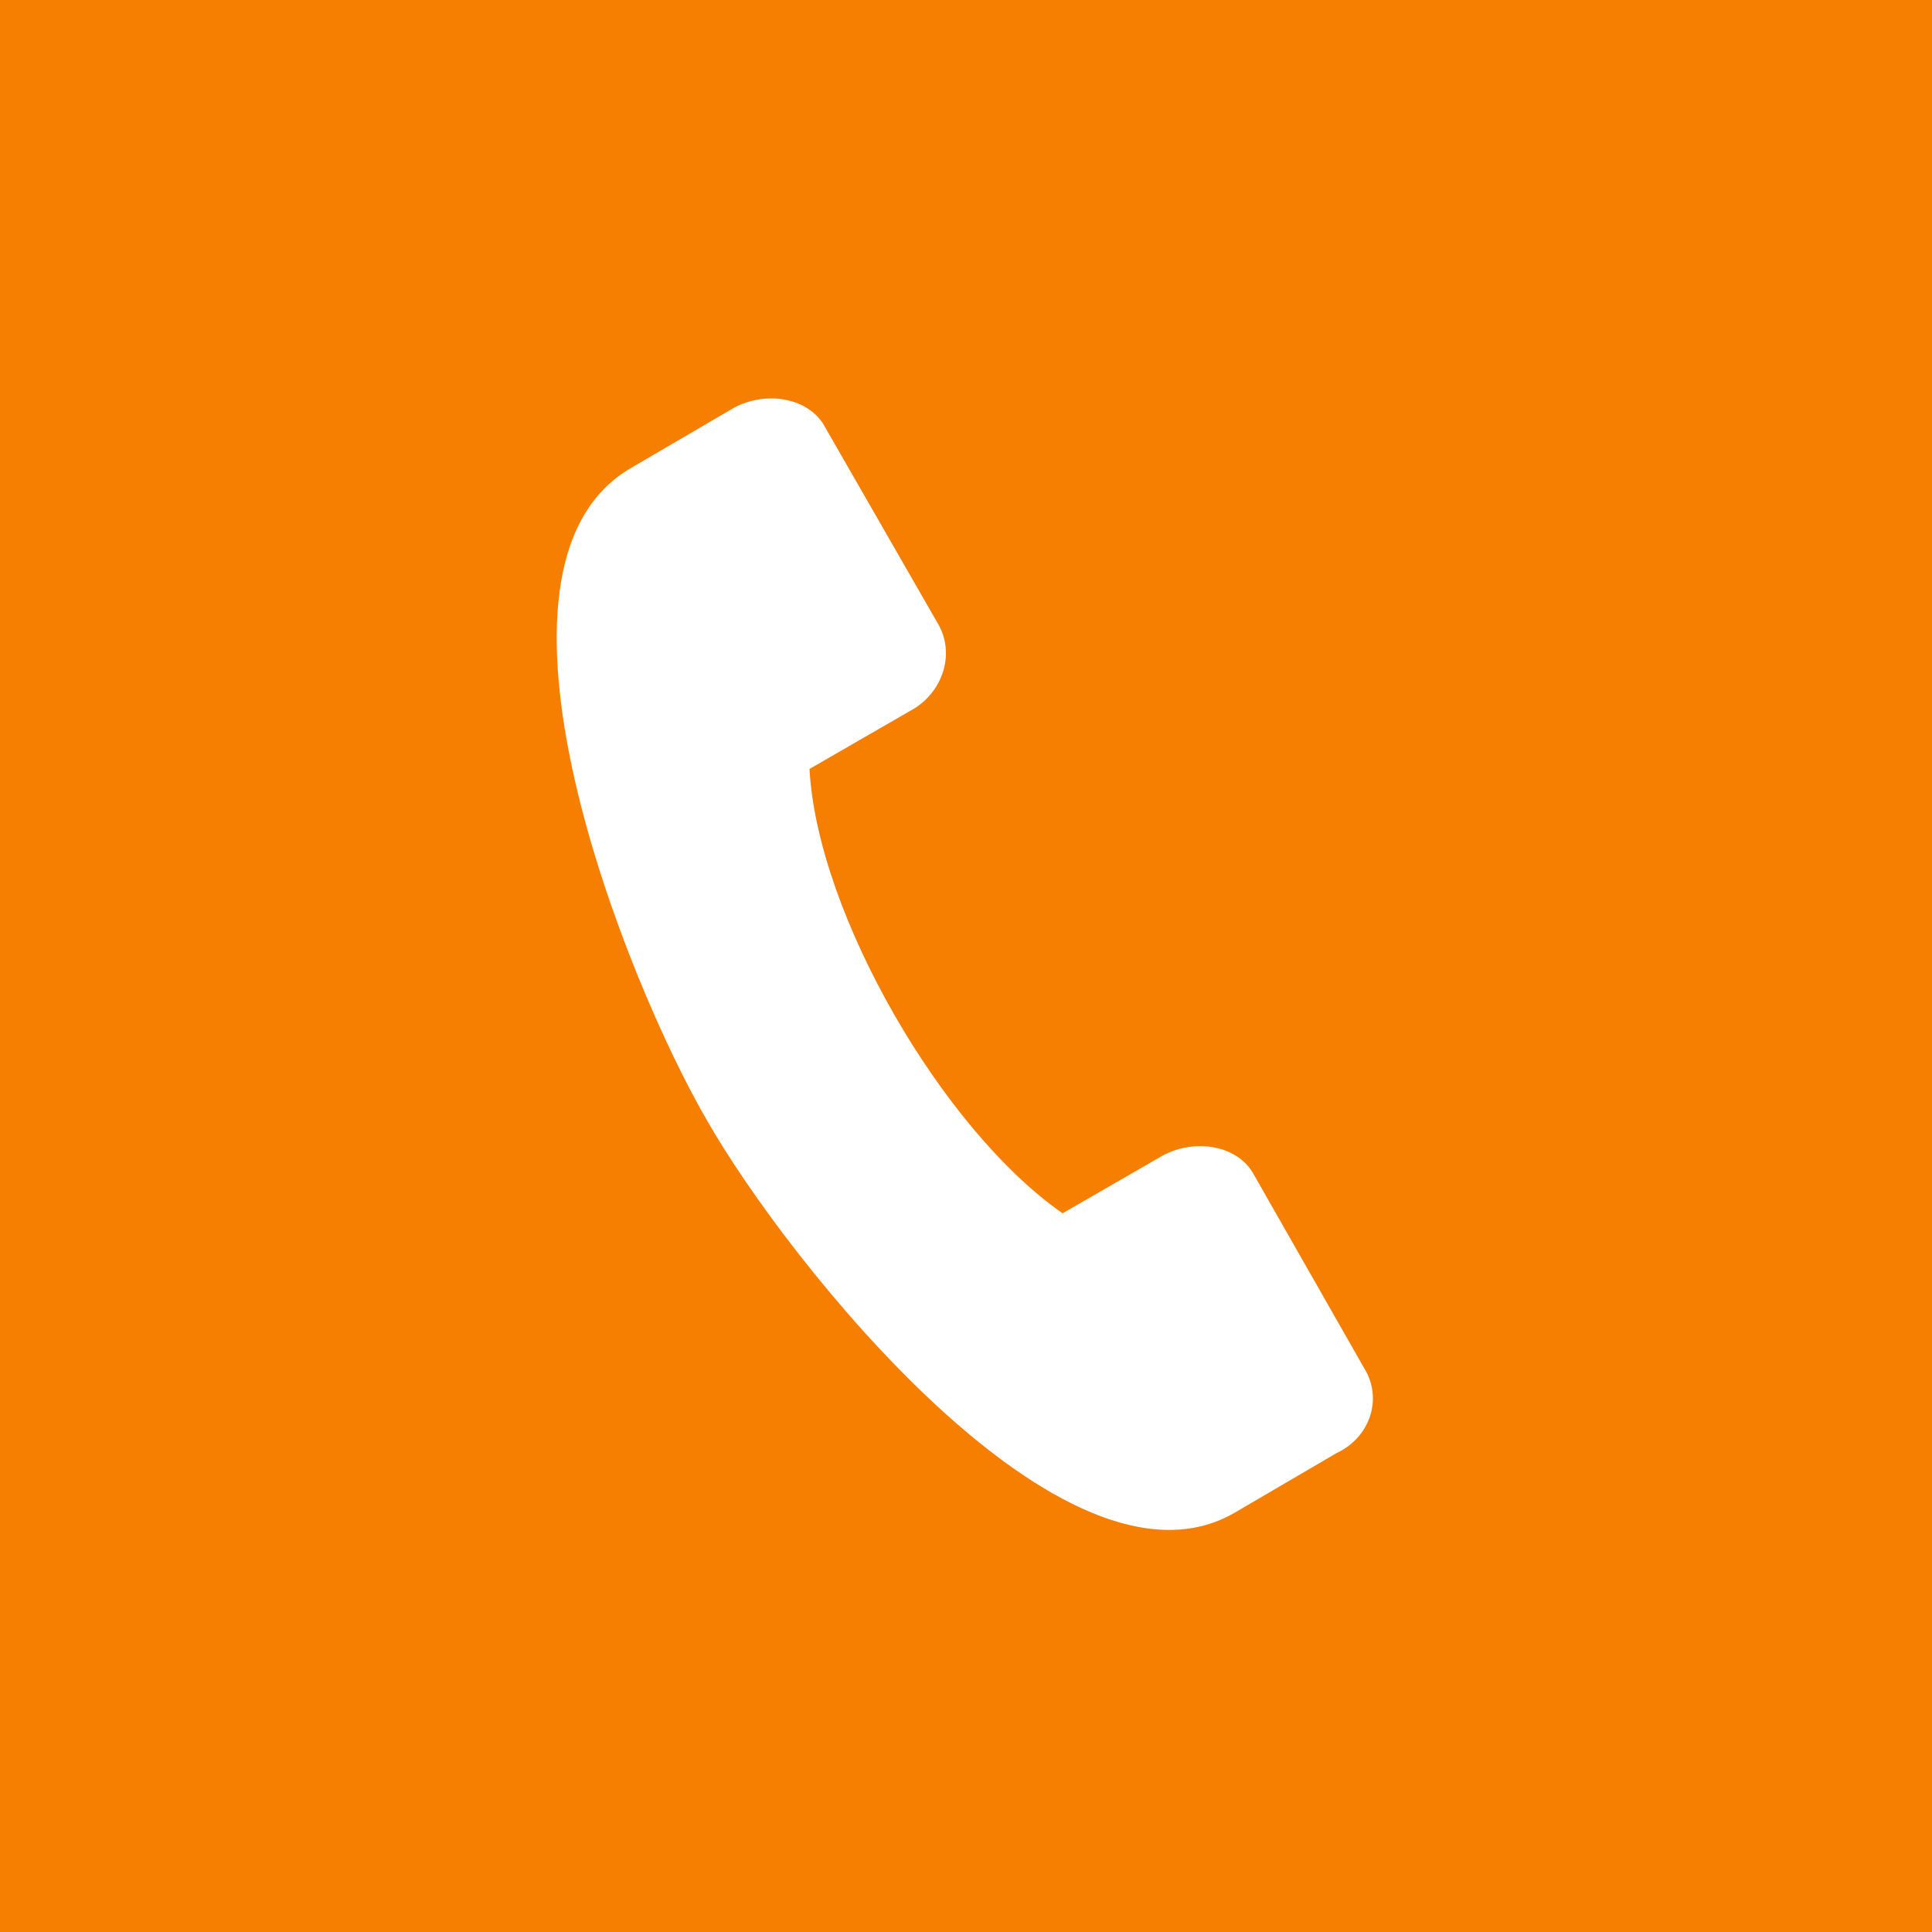 <?xml version="1.0" encoding="utf-8"?>
<!-- Generator: Adobe Illustrator 25.0.0, SVG Export Plug-In . SVG Version: 6.00 Build 0)  -->
<svg version="1.1" id="Capa_1" xmlns="http://www.w3.org/2000/svg" xmlns:xlink="http://www.w3.org/1999/xlink" x="0px" y="0px"
	 viewBox="0 0 100 100" style="enable-background:new 0 0 100 100;" xml:space="preserve">
<style type="text/css">
	.st0{fill:#F67F01;}
	.st1{display:none;}
	.st2{display:inline;fill:#FFFFFF;}
	.st3{fill:#FFFFFF;}
	.st4{display:inline;}
	.st5{display:none;fill:#FFFFFF;}
</style>
<rect y="0" class="st0" width="100" height="100"/>
<g id="Capa_2_1_">
	<g id="grup" class="st1">
		<path class="st2" d="M57.2,25.4c0-4.1-3.3-7.3-7.3-7.3s-7.3,3.3-7.3,7.3s3.3,7.3,7.3,7.3S57.2,29.5,57.2,25.4z M44.8,25.4
			c0-2.8,2.3-5.1,5.1-5.1s5.1,2.3,5.1,5.1s-2.3,5.1-5.1,5.1S44.8,28.3,44.8,25.4z"/>
		<path class="st2" d="M39.8,40.2V46c0,0.6,0.5,1.1,1.1,1.1h18c0.6,0,1.1-0.5,1.1-1.1v-5.8c0-3.2-2.6-5.8-5.8-5.8h-8.5
			C42.5,34.4,39.8,37,39.8,40.2z M42,40.2c0-2,1.6-3.6,3.6-3.6h8.5c2,0,3.6,1.6,3.6,3.6v4.7H42V40.2z"/>
		<path class="st2" d="M42.6,60.2c0,4.1,3.3,7.3,7.3,7.3s7.3-3.3,7.3-7.3s-3.3-7.3-7.3-7.3S42.6,56.1,42.6,60.2z M55,60.2
			c0,2.8-2.3,5.1-5.1,5.1s-5.1-2.3-5.1-5.1s2.3-5.1,5.1-5.1S55,57.4,55,60.2z"/>
		<path class="st2" d="M39.8,80.8c0,0.6,0.5,1.1,1.1,1.1h18c0.6,0,1.1-0.5,1.1-1.1V75c0-3.2-2.6-5.8-5.8-5.8h-8.5
			c-3.2,0-5.8,2.6-5.8,5.8L39.8,80.8L39.8,80.8z M42,75c0-2,1.6-3.6,3.6-3.6h8.5c2,0,3.6,1.6,3.6,3.6v4.7H42V75z"/>
		<path class="st2" d="M34.3,44.8c0-4.1-3.3-7.3-7.3-7.3s-7.3,3.3-7.3,7.3s3.3,7.3,7.3,7.3S34.3,48.8,34.3,44.8z M21.9,44.8
			c0-2.8,2.3-5.1,5.1-5.1s5.1,2.3,5.1,5.1s-2.3,5.1-5.1,5.1S21.9,47.6,21.9,44.8z"/>
		<path class="st2" d="M18,66.5h18c0.6,0,1.1-0.5,1.1-1.1v-5.8c0-3.2-2.6-5.8-5.8-5.8h-8.5c-3.2,0-5.8,2.6-5.8,5.8v5.8
			C16.9,66,17.4,66.5,18,66.5z M19.1,59.6c0-2,1.6-3.6,3.6-3.6h8.5c2,0,3.6,1.6,3.6,3.6v4.7H19.1V59.6z"/>
		<path class="st2" d="M80.1,44.8c0-4.1-3.3-7.3-7.3-7.3s-7.3,3.3-7.3,7.3s3.3,7.3,7.3,7.3C76.8,52.1,80.1,48.8,80.1,44.8z
			 M67.7,44.8c0-2.8,2.3-5.1,5.1-5.1c2.8,0,5.1,2.3,5.1,5.1s-2.3,5.1-5.1,5.1C70,49.9,67.7,47.6,67.7,44.8z"/>
		<path class="st2" d="M77.1,53.8h-8.5c-3.2,0-5.8,2.6-5.8,5.8v5.8c0,0.6,0.5,1.1,1.1,1.1h18c0.6,0,1.1-0.5,1.1-1.1v-5.8
			C82.9,56.4,80.3,53.8,77.1,53.8z M80.7,64.3H64.9v-4.7c0-2,1.6-3.6,3.6-3.6H77c2,0,3.6,1.6,3.6,3.6L80.7,64.3z"/>
	</g>
	<g id="Capa_5" class="st1">
		<path class="st2" d="M32.3,72h35.2c4.8,0,8.8-4,8.8-8.8V36.8c0-4.8-4-8.8-8.8-8.8H32.3c-4.8,0-8.8,4-8.8,8.8v26.4
			C23.5,68.1,27.5,72,32.3,72z M40.3,50.1L28,64.1c-0.1-0.3-0.1-0.5-0.1-0.9V37.8L40.3,50.1z M32.3,67.6c-0.4,0-0.8-0.1-1.3-0.3
			l12.4-14.1l1,1.1c3,3,7.9,3,10.9,0l0,0l1-1.1l12.6,14.2c-0.4,0.2-0.8,0.3-1.3,0.3L32.3,67.6L32.3,67.6z M71.9,37.8v25.5
			c0,0.3,0,0.6-0.1,0.9l-12.3-14L71.9,37.8z M67.5,32.4c0.9,0,1.9,0.3,2.6,0.8l-17.8,18c-1.3,1.3-3.4,1.3-4.7,0L29.7,33.3
			c0.8-0.6,1.7-0.8,2.6-0.8L67.5,32.4L67.5,32.4z"/>
	</g>
	<g id="Capa_6">
		<g>
			<path class="st3" d="M70.6,70.8l-5.7-10c-0.8-1.5-3-1.9-4.7-1l-5.2,3c-6.2-4.3-12.7-15.5-13.1-23l5.2-3c1.7-0.9,2.4-3,1.4-4.6
				l-5.8-10.1c-0.8-1.5-3-1.9-4.7-1l-5.3,3.1c-8.9,5.1-0.3,26.6,3.9,33.8c4.1,7.2,18.5,25.4,27.3,20.3l5.3-3.1
				C70.9,74.4,71.6,72.4,70.6,70.8z"/>
		</g>
	</g>
	<g id="clase" class="st1">
		<g class="st4">
			<g>
				<circle class="st3" cx="44.6" cy="64" r="5"/>
			</g>
			<g>
				<path class="st3" d="M48.1,69c-1,0.7-2.2,1.1-3.6,1.1c-1.4,0-2.5-0.4-3.6-1.1c-1.5,0.1-2.8,1.4-2.8,3v2.7c0,1,0.8,1.8,1.8,1.8h9
					c1,0,1.8-0.8,1.8-1.8v-2.8C50.7,70.4,49.6,69.2,48.1,69z"/>
			</g>
			<g>
				<circle class="st3" cx="69.9" cy="64" r="5"/>
			</g>
			<g>
				<path class="st3" d="M73.4,69c-1,0.7-2.2,1.1-3.6,1.1s-2.5-0.4-3.6-1.1c-1.5,0.1-2.8,1.4-2.8,3v2.7c0,1,0.8,1.8,1.8,1.8h8.9
					c1,0,1.8-0.8,1.8-1.8v-2.8C76,70.4,74.9,69.2,73.4,69z"/>
			</g>
			<g>
				<circle class="st3" cx="57.3" cy="62.4" r="4.1"/>
			</g>
			<g>
				<path class="st3" d="M60.1,66.5c-0.8,0.6-1.9,0.9-3,0.9s-2.1-0.3-3-0.9c-1.1,0.1-2.2,1.2-2.2,2.5v2c0,1,0.8,1.8,1.8,1.8h6.8
					c1,0,1.8-0.8,1.8-1.8v-2C62.3,67.7,61.4,66.7,60.1,66.5z"/>
			</g>
			<g>
				<path class="st3" d="M43.3,49.6l6.3-7.8c0.5-0.7,0.6-1.5,0.2-2.2c0,0,0.1,0,0.1-0.1l5.8-6.7c0.3-0.3,0.2-0.7-0.1-0.9
					c-0.3-0.3-0.7-0.2-0.9,0.1l-5.8,6.7l-0.1,0.1c-0.8-0.3-1.6-0.1-2.2,0.6l-5.5,6.7c-0.3,0.3-0.8,0.3-1.1,0l-2.2-2.5
					c-0.7-0.8-1.6-1.2-2.5-1.2h-3.5h-6.9c-1.1,0-1.9,0.8-1.9,1.9v12c0,1.1,0.8,1.9,1.9,1.9h0.7v16.9c0,1,0.8,1.9,1.9,1.9
					c1,0,1.9-0.8,1.9-1.9V63.3c0-1.1,0.9-1.9,2.1-1.7c0.8,0.2,1.4,0.9,1.4,1.8v11.8c0,1,0.8,1.9,1.9,1.9c1.1,0,1.9-0.8,1.9-1.9V56.5
					v-8.3l1.4,1.5C39.6,51.3,42,51.2,43.3,49.6z"/>
			</g>
			<g>
				<ellipse class="st3" cx="30.7" cy="35.1" rx="4.7" ry="4.7"/>
			</g>
			<g>
				<path class="st3" d="M75.8,23H30.4c-0.6,0-1.1,0.5-1.1,1.1v4.8c0.4-0.1,0.8-0.2,1.4-0.2c0.3,0,0.5,0,0.8,0.1v-3.7h43.2v29.6
					H38.5v2.1h37.2c0.6,0,1.1-0.5,1.1-1.1V24.1C76.8,23.5,76.3,23,75.8,23z"/>
			</g>
			<g>
				<path class="st3" d="M70.7,28.9H43.6c-0.3,0-0.7,0.3-0.7,0.7c0,0.3,0.3,0.7,0.7,0.7h27.1c0.3,0,0.7-0.3,0.7-0.7
					C71.3,29.1,71.1,28.9,70.7,28.9z"/>
			</g>
			<g>
				<path class="st3" d="M70.7,34H56.2c-0.3,0-0.7,0.3-0.7,0.7c0,0.3,0.3,0.7,0.7,0.7h14.6c0.3,0,0.7-0.3,0.7-0.7
					C71.3,34.3,71.1,34,70.7,34z"/>
			</g>
			<g>
				<path class="st3" d="M70.7,39.2H52.5c-0.3,0-0.7,0.3-0.7,0.7s0.3,0.7,0.7,0.7h18.2c0.3,0,0.7-0.3,0.7-0.7S71.1,39.2,70.7,39.2z"
					/>
			</g>
			<g>
				<path class="st3" d="M70.7,44.4H49.6c-0.3,0-0.7,0.3-0.7,0.7c0,0.3,0.3,0.7,0.7,0.7h21.1c0.3,0,0.7-0.3,0.7-0.7
					C71.3,44.7,71.1,44.4,70.7,44.4z"/>
			</g>
			<g>
				<path class="st3" d="M70.7,49.6H46.4c-0.3,0-0.7,0.3-0.7,0.7c0,0.3,0.3,0.7,0.7,0.7h24.3c0.3,0,0.7-0.3,0.7-0.7
					C71.3,49.9,71.1,49.6,70.7,49.6z"/>
			</g>
		</g>
	</g>
	<g id="mountain" transform="translate(0,-952.362)" class="st1">
		<path class="st2" d="M29.3,974.3c-0.6,0.1-1.1,0.7-1.1,1.3v6.4c0,0.7,0.6,1.3,1.3,1.3h12.4v9.9c-6.3,11-12.6,22-18.9,33
			c-0.4,0.8,0.2,1.9,1.1,1.9c17.5,0,35,0,52.5,0c0.4,0,0.9-0.3,1.1-0.7s0.2-0.9-0.2-1.4c-6.3-8.4-12.7-16.8-19.1-25.1
			c-0.4-0.6-1.5-0.6-2,0l-4.4,5.8l-7.7-13.5c0-5.8,0-11.8,0-17.6c0-0.7-0.6-1.3-1.3-1.3L29.3,974.3
			C29.4,974.3,29.3,974.3,29.3,974.3z M30.7,976.8H42v3.9H30.7V976.8z M43.1,996l7.8,13.5c0.4,0.7,1.6,0.8,2,0.2l4.5-5.9
			c5.5,7.3,11.1,14.6,16.6,21.8c-15.9,0-31.9,0-47.8,0C31.9,1015.7,37.6,1005.8,43.1,996L43.1,996z"/>
		<path class="st2" d="M56.6,1007.6c-0.7,0-1.3,0.5-1.3,1.2c0,0.3,0.1,0.6,0.3,0.8l4.2,5.5c0.4,0.6,1.2,0.7,1.8,0.3s0.7-1.2,0.3-1.8
			l0,0l-4.2-5.5C57.3,1007.8,56.9,1007.6,56.6,1007.6L56.6,1007.6z M62.9,1015.9c-0.7,0-1.3,0.5-1.3,1.2c0,0.3,0.1,0.6,0.3,0.8
			l4.3,5.6c0.4,0.6,1.2,0.7,1.8,0.3c0.6-0.4,0.7-1.2,0.3-1.8l0,0l-4.3-5.6C63.7,1016,63.4,1015.9,62.9,1015.9z"/>
	</g>
	<path class="st5" d="M33.6,20.6c-1.2,0-2.1,0.9-2.1,2.1v3.2h-2.6c-4.3,0-7.8,3.5-7.8,7.8v34.5c0,4.3,3.5,7.8,7.8,7.8h42
		c4.3,0,7.8-3.5,7.8-7.8V33.7c0-4.3-3.5-7.8-7.8-7.8h-2.5v-3.2c0-1.2-0.9-2.1-2.1-2.1s-2.1,0.9-2.1,2.1v3.2H52v-3.2
		c0-1.2-0.9-2.1-2.1-2.1c-1.2,0-2.1,0.9-2.1,2.1v3.2H35.7v-3.2C35.7,21.6,34.8,20.6,33.6,20.6z M74.4,68.3c0,1.9-1.6,3.6-3.6,3.6
		H28.9c-1.9,0-3.6-1.6-3.6-3.6V44.4h49.1C74.4,44.4,74.4,68.3,74.4,68.3z M47.8,30.2v3.2c0,1.2,0.9,2.1,2.1,2.1
		c1.2,0,2.1-0.9,2.1-2.1l0,0v-3.2h12.1v3.2c0,1.2,0.9,2.1,2.1,2.1s2.1-0.9,2.1-2.1l0,0v-3.2h2.6c1.9,0,3.6,1.6,3.6,3.6v6.4H25.4
		v-6.4c0-1.9,1.6-3.6,3.6-3.6h2.5v3.2c0,1.2,0.9,2.1,2.1,2.1s2.1-0.9,2.1-2.1l0,0v-3.2C35.7,30.2,47.8,30.2,47.8,30.2z"/>
	<path class="st5" d="M44.7,65.9c0.8,0.8,2.1,0.8,3,0l16.1-15.4c0.8-0.8,0.9-2.1,0.2-3c-0.8-0.8-2.1-0.9-3-0.2l-0.1,0.1l-14.6,14
		L39,54.1c-0.8-0.8-2.2-0.8-3,0.1c-0.8,0.8-0.8,2.1,0,2.9L44.7,65.9z"/>
</g>
</svg>

